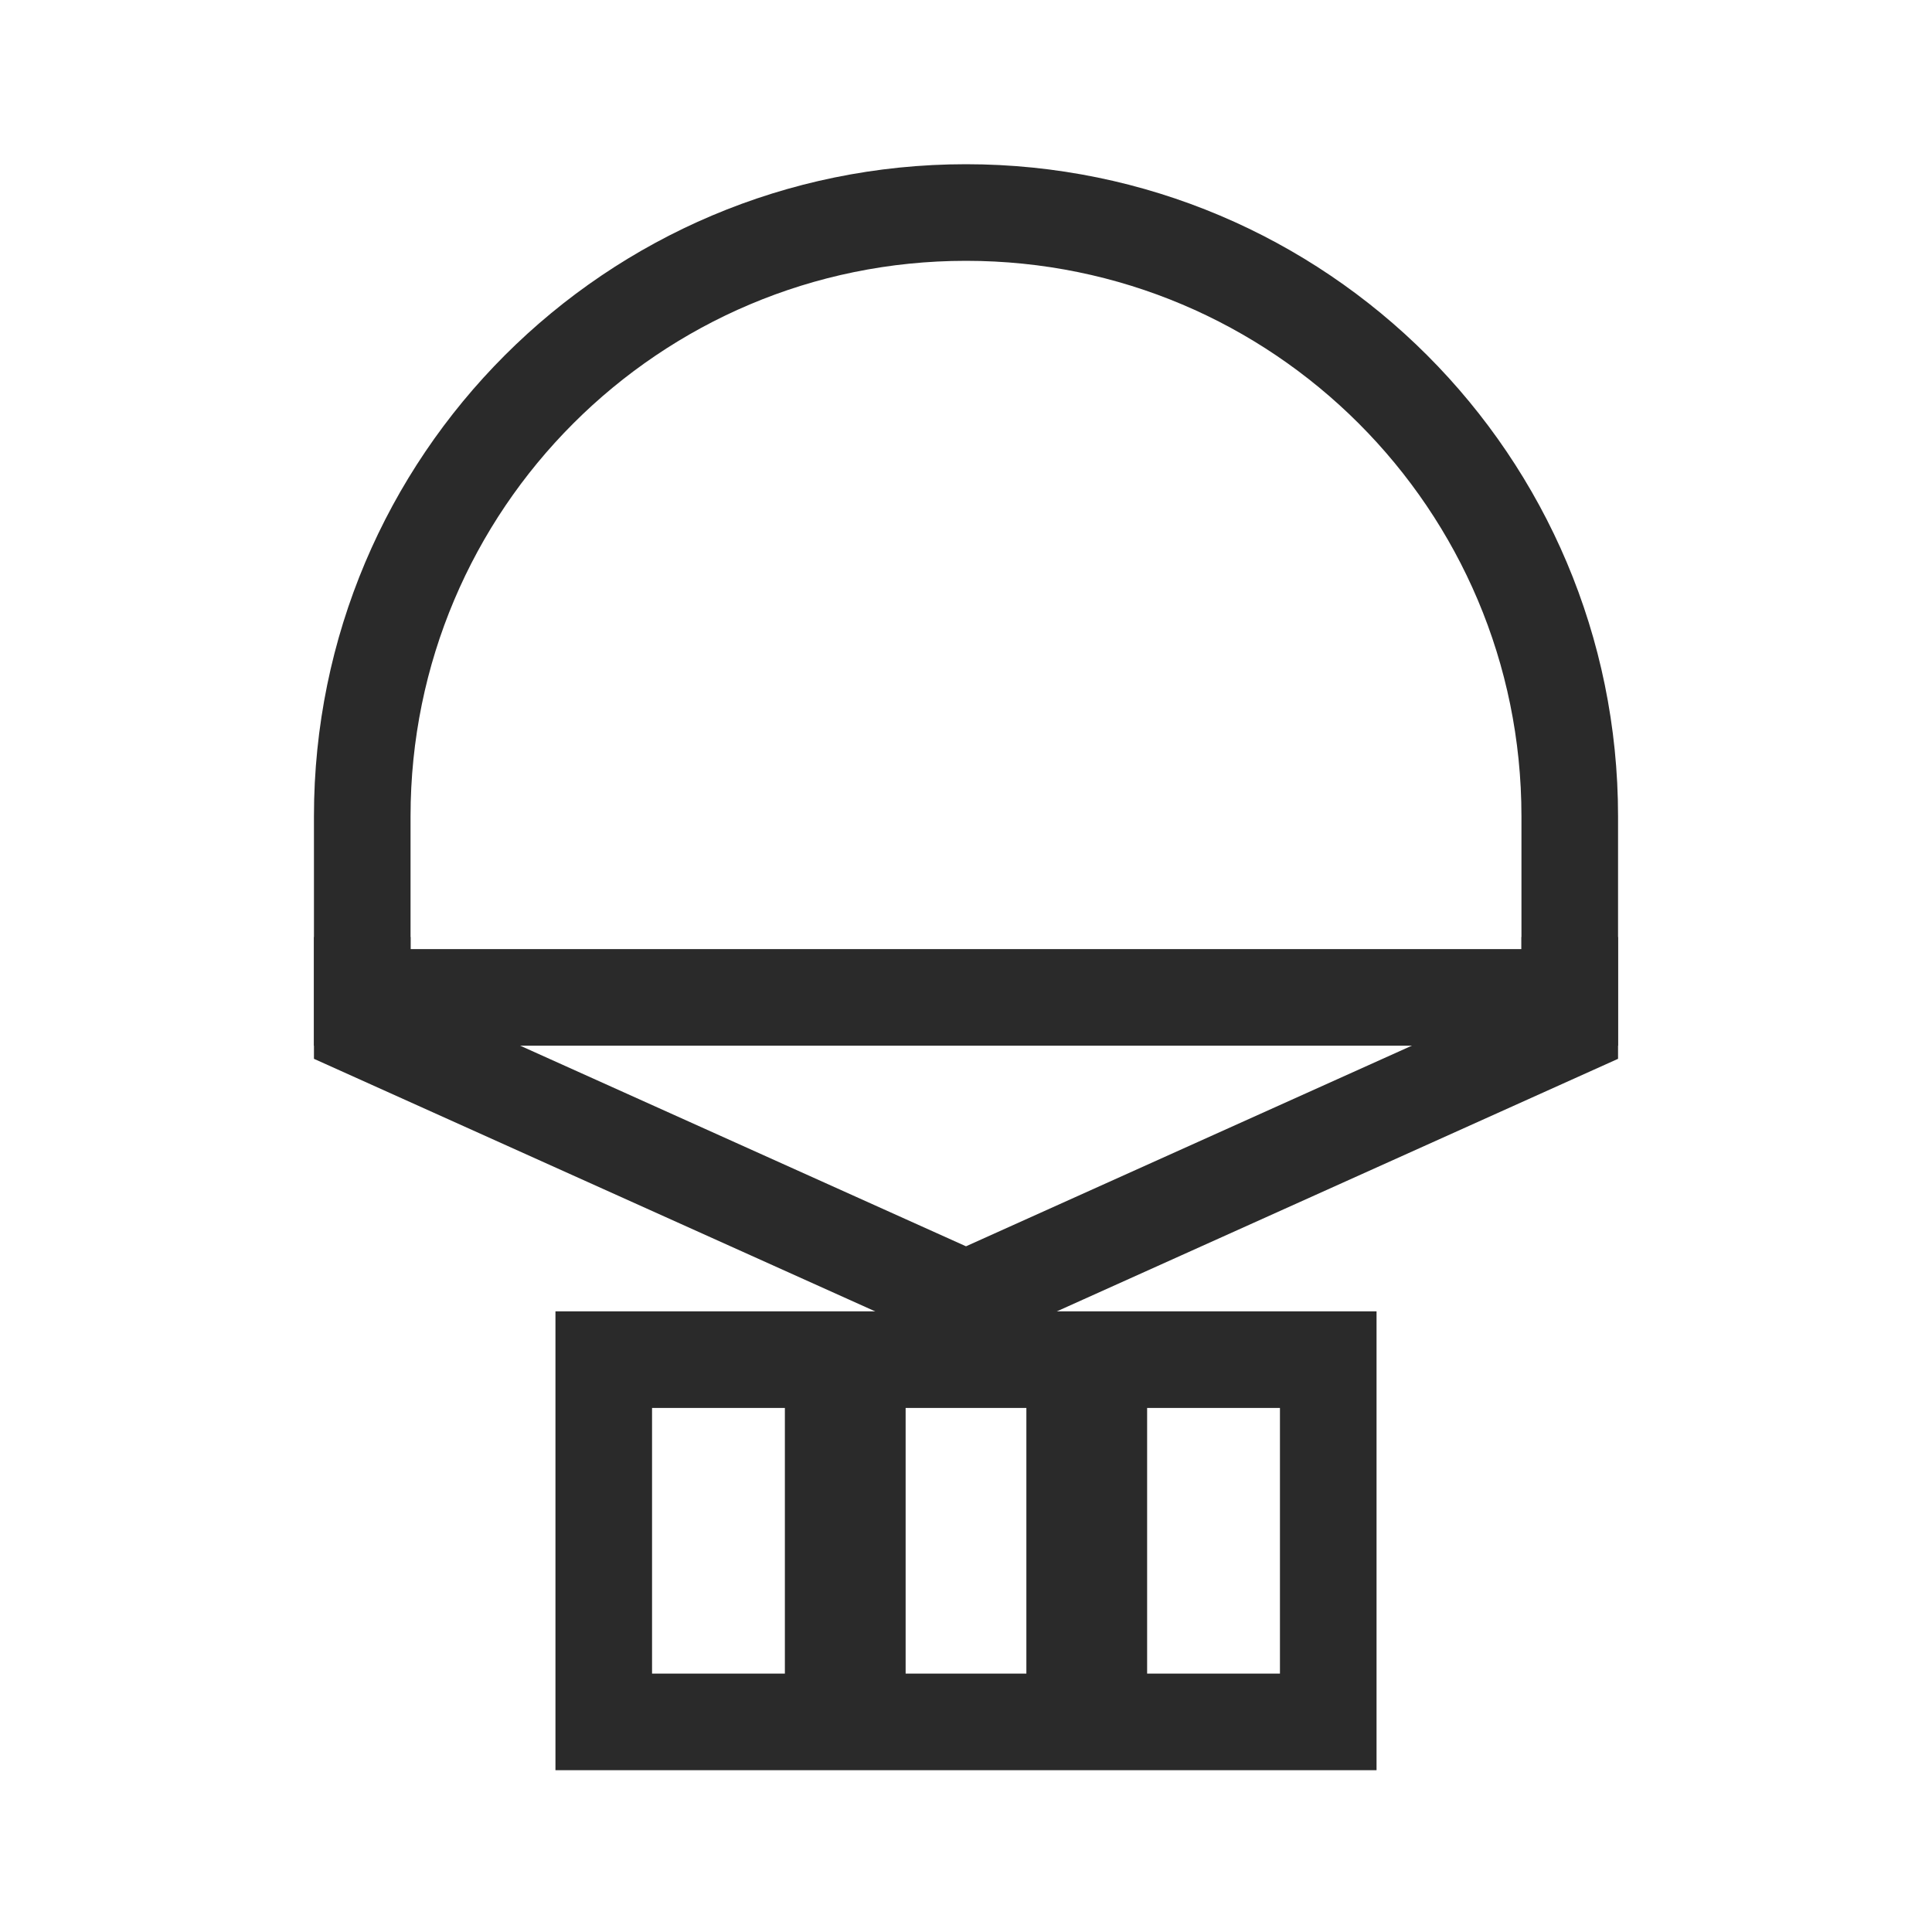 <svg width="40" height="40" viewBox="0 0 40 40" fill="none" xmlns="http://www.w3.org/2000/svg">
<path d="M7.5 19.4V21.275L20 26.9L32.5 21.275V19.4" stroke="#2A2A2A" stroke-width="2"/>
<rect x="12.5" y="28.15" width="15" height="7.5" stroke="#2A2A2A" stroke-width="2"/>
<path d="M7.5 16.9C7.5 9.996 13.096 4.4 20 4.4V4.4C26.904 4.4 32.5 9.996 32.5 16.9V20.65H7.5V16.9Z" stroke="#2A2A2A" stroke-width="2"/>
<rect x="16.25" y="28.15" width="2.5" height="7.5" fill="#2A2A2A"/>
<rect x="21.25" y="28.15" width="2.5" height="7.5" fill="#2A2A2A"/>
</svg>

